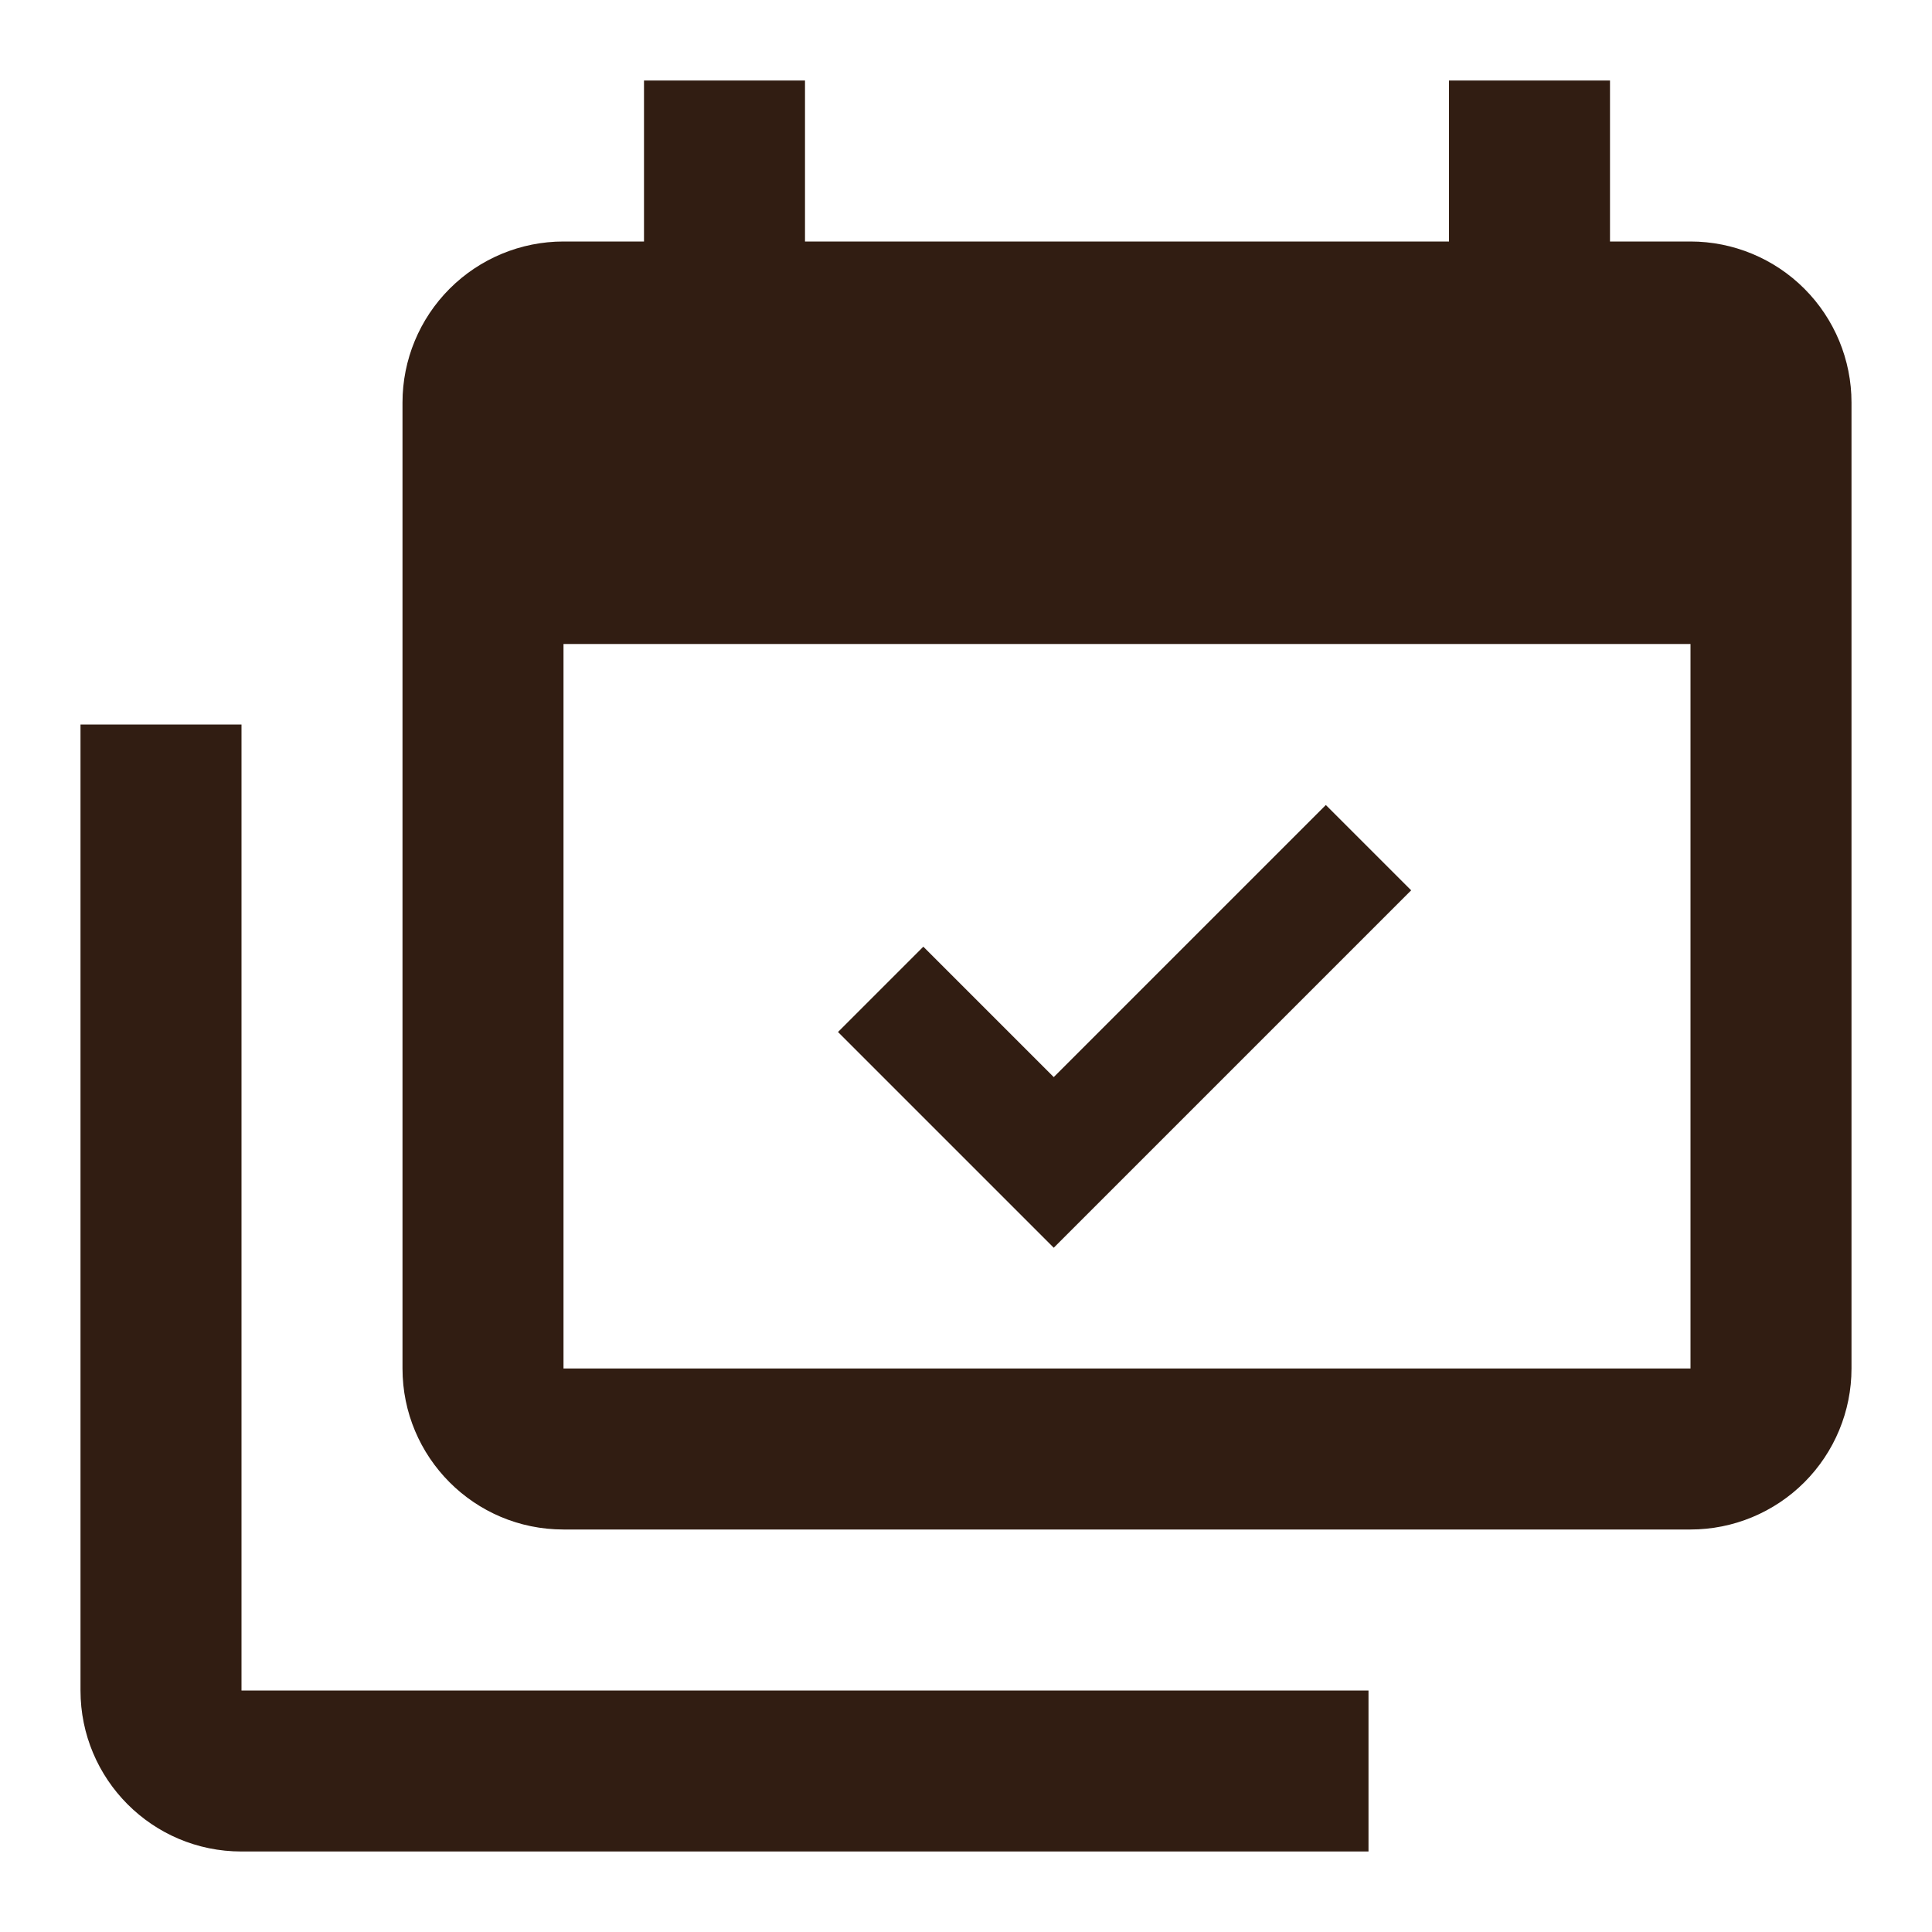 <svg width="24" height="24" viewBox="0 0 24 24" fill="none" xmlns="http://www.w3.org/2000/svg">
<path d="M21 17V8H7V17H21ZM21 3C21.53 3 22.039 3.211 22.414 3.586C22.789 3.961 23 4.47 23 5V17C23 17.53 22.789 18.039 22.414 18.414C22.039 18.789 21.53 19 21 19H7C5.89 19 5 18.1 5 17V5C5 4.47 5.211 3.961 5.586 3.586C5.961 3.211 6.47 3 7 3H8V1H10V3H18V1H20V3H21ZM17.53 11.06L13.09 15.5L10.41 12.82L11.47 11.76L13.09 13.38L16.47 10L17.53 11.06ZM3 21H17V23H3C1.89 23 1 22.1 1 21V9H3V21Z" fill="#311D12"/>
</svg>
